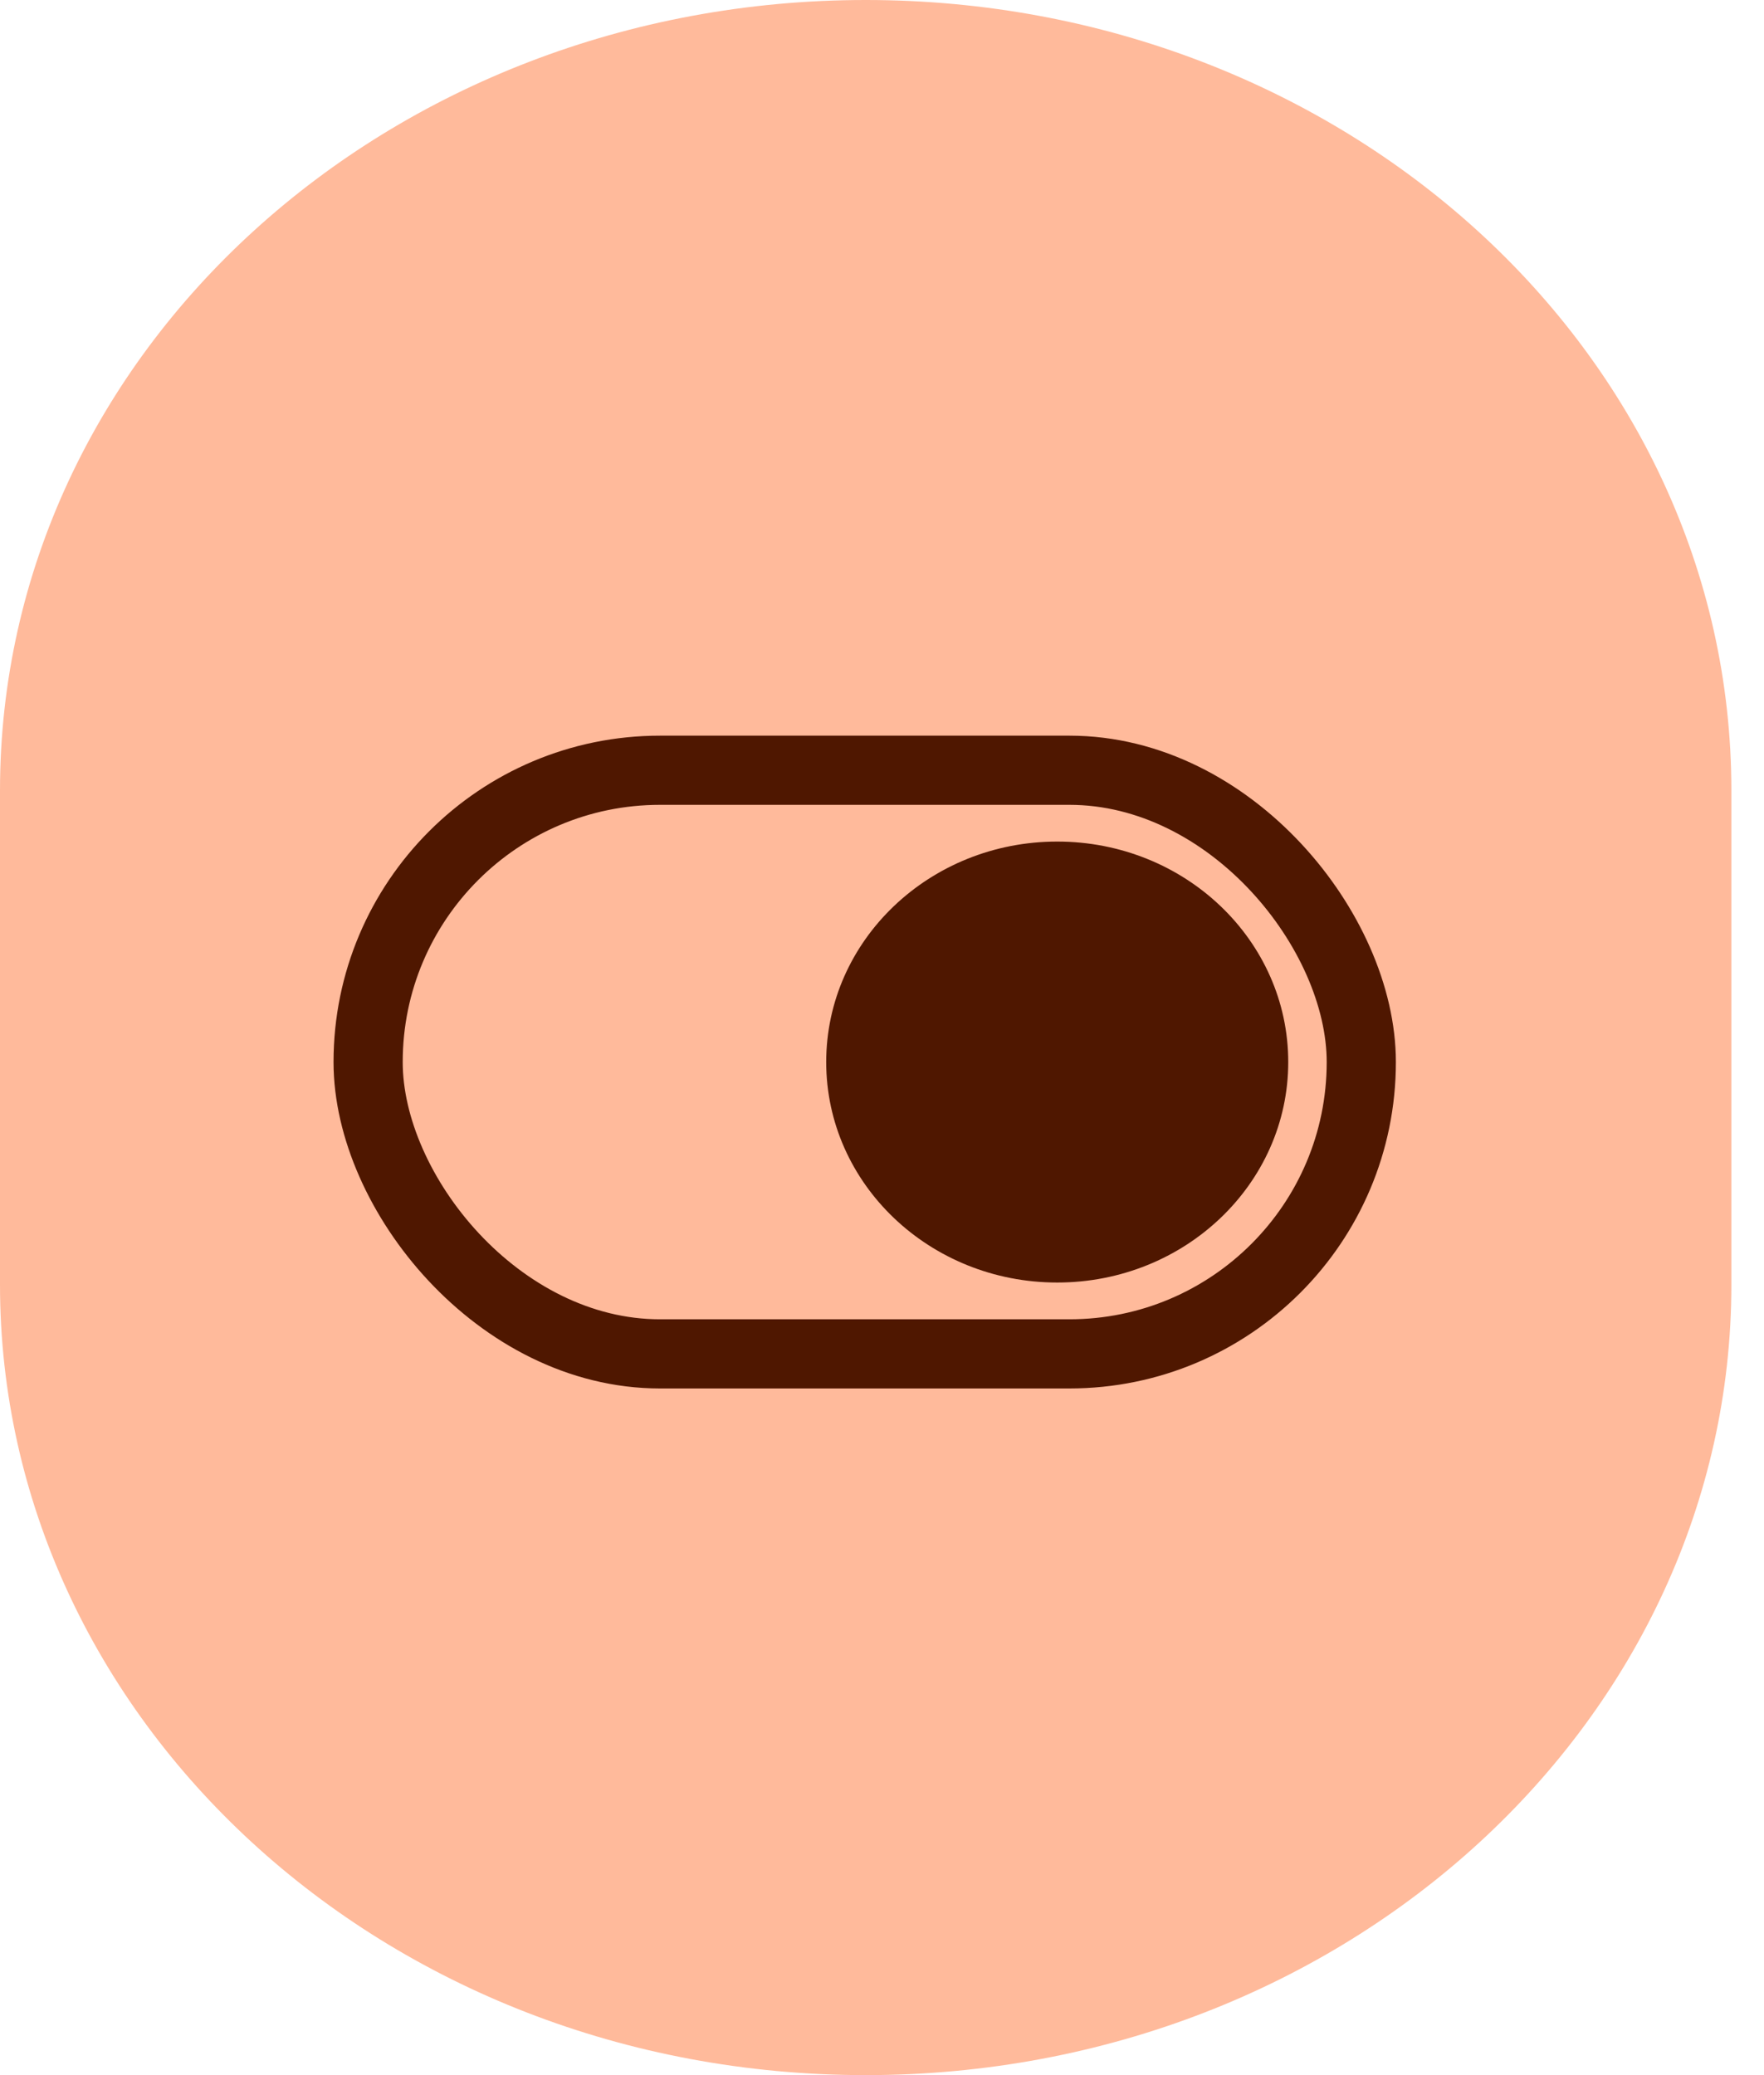 <svg width="51" height="60" viewBox="0 0 51 60" fill="none" xmlns="http://www.w3.org/2000/svg">
<path d="M50.057 22.857L50.057 37.143C50.057 49.682 38.969 60 25.029 60C11.089 60 1.61608e-05 49.682 1.7257e-05 37.143L1.85059e-05 22.857C1.9616e-05 10.159 11.247 1.18659e-05 25.029 1.30707e-05C38.81 1.42755e-05 50.057 10.159 50.057 22.857Z" fill="#FFBA9B"/>
<rect x="10.643" y="22.271" width="28.714" height="16.875" rx="8.438" stroke="#4F1700" stroke-width="2"/>
<ellipse cx="30.566" cy="30.708" rx="6.679" ry="6.375" fill="#4F1700"/>
</svg>

